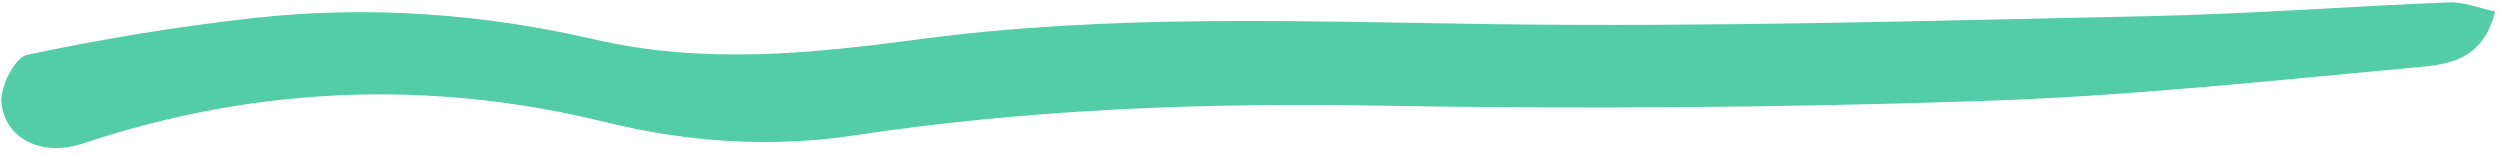 <svg width="256" height="16" viewBox="0 0 256 16" fill="none" xmlns="http://www.w3.org/2000/svg">
<path d="M255.494 1.195C254.187 6.462 250.283 6.625 247.038 6.928C232.316 8.289 217.588 9.871 202.823 10.348C182.313 11.024 161.76 11.18 141.245 10.818C123.198 10.506 105.329 11.169 87.47 13.863C79.12 15.121 70.548 14.609 62.078 12.522C44.047 8.085 26.119 8.813 8.454 14.699C4.297 16.079 0.498 14.216 0.148 10.5C-0 8.885 1.528 5.875 2.782 5.613C10.398 4.002 18.119 2.726 25.874 1.858C37.644 0.544 49.398 1.38 60.905 4.04C72.082 6.624 83.115 5.487 94.227 4.01C113.707 1.419 133.272 2.205 152.863 2.474C175.221 2.779 197.584 2.124 219.941 1.656C230.227 1.446 240.507 0.651 250.799 0.243C252.298 0.187 253.835 0.827 255.506 1.184L255.494 1.195Z" fill="#52CDA5"/>
</svg>
